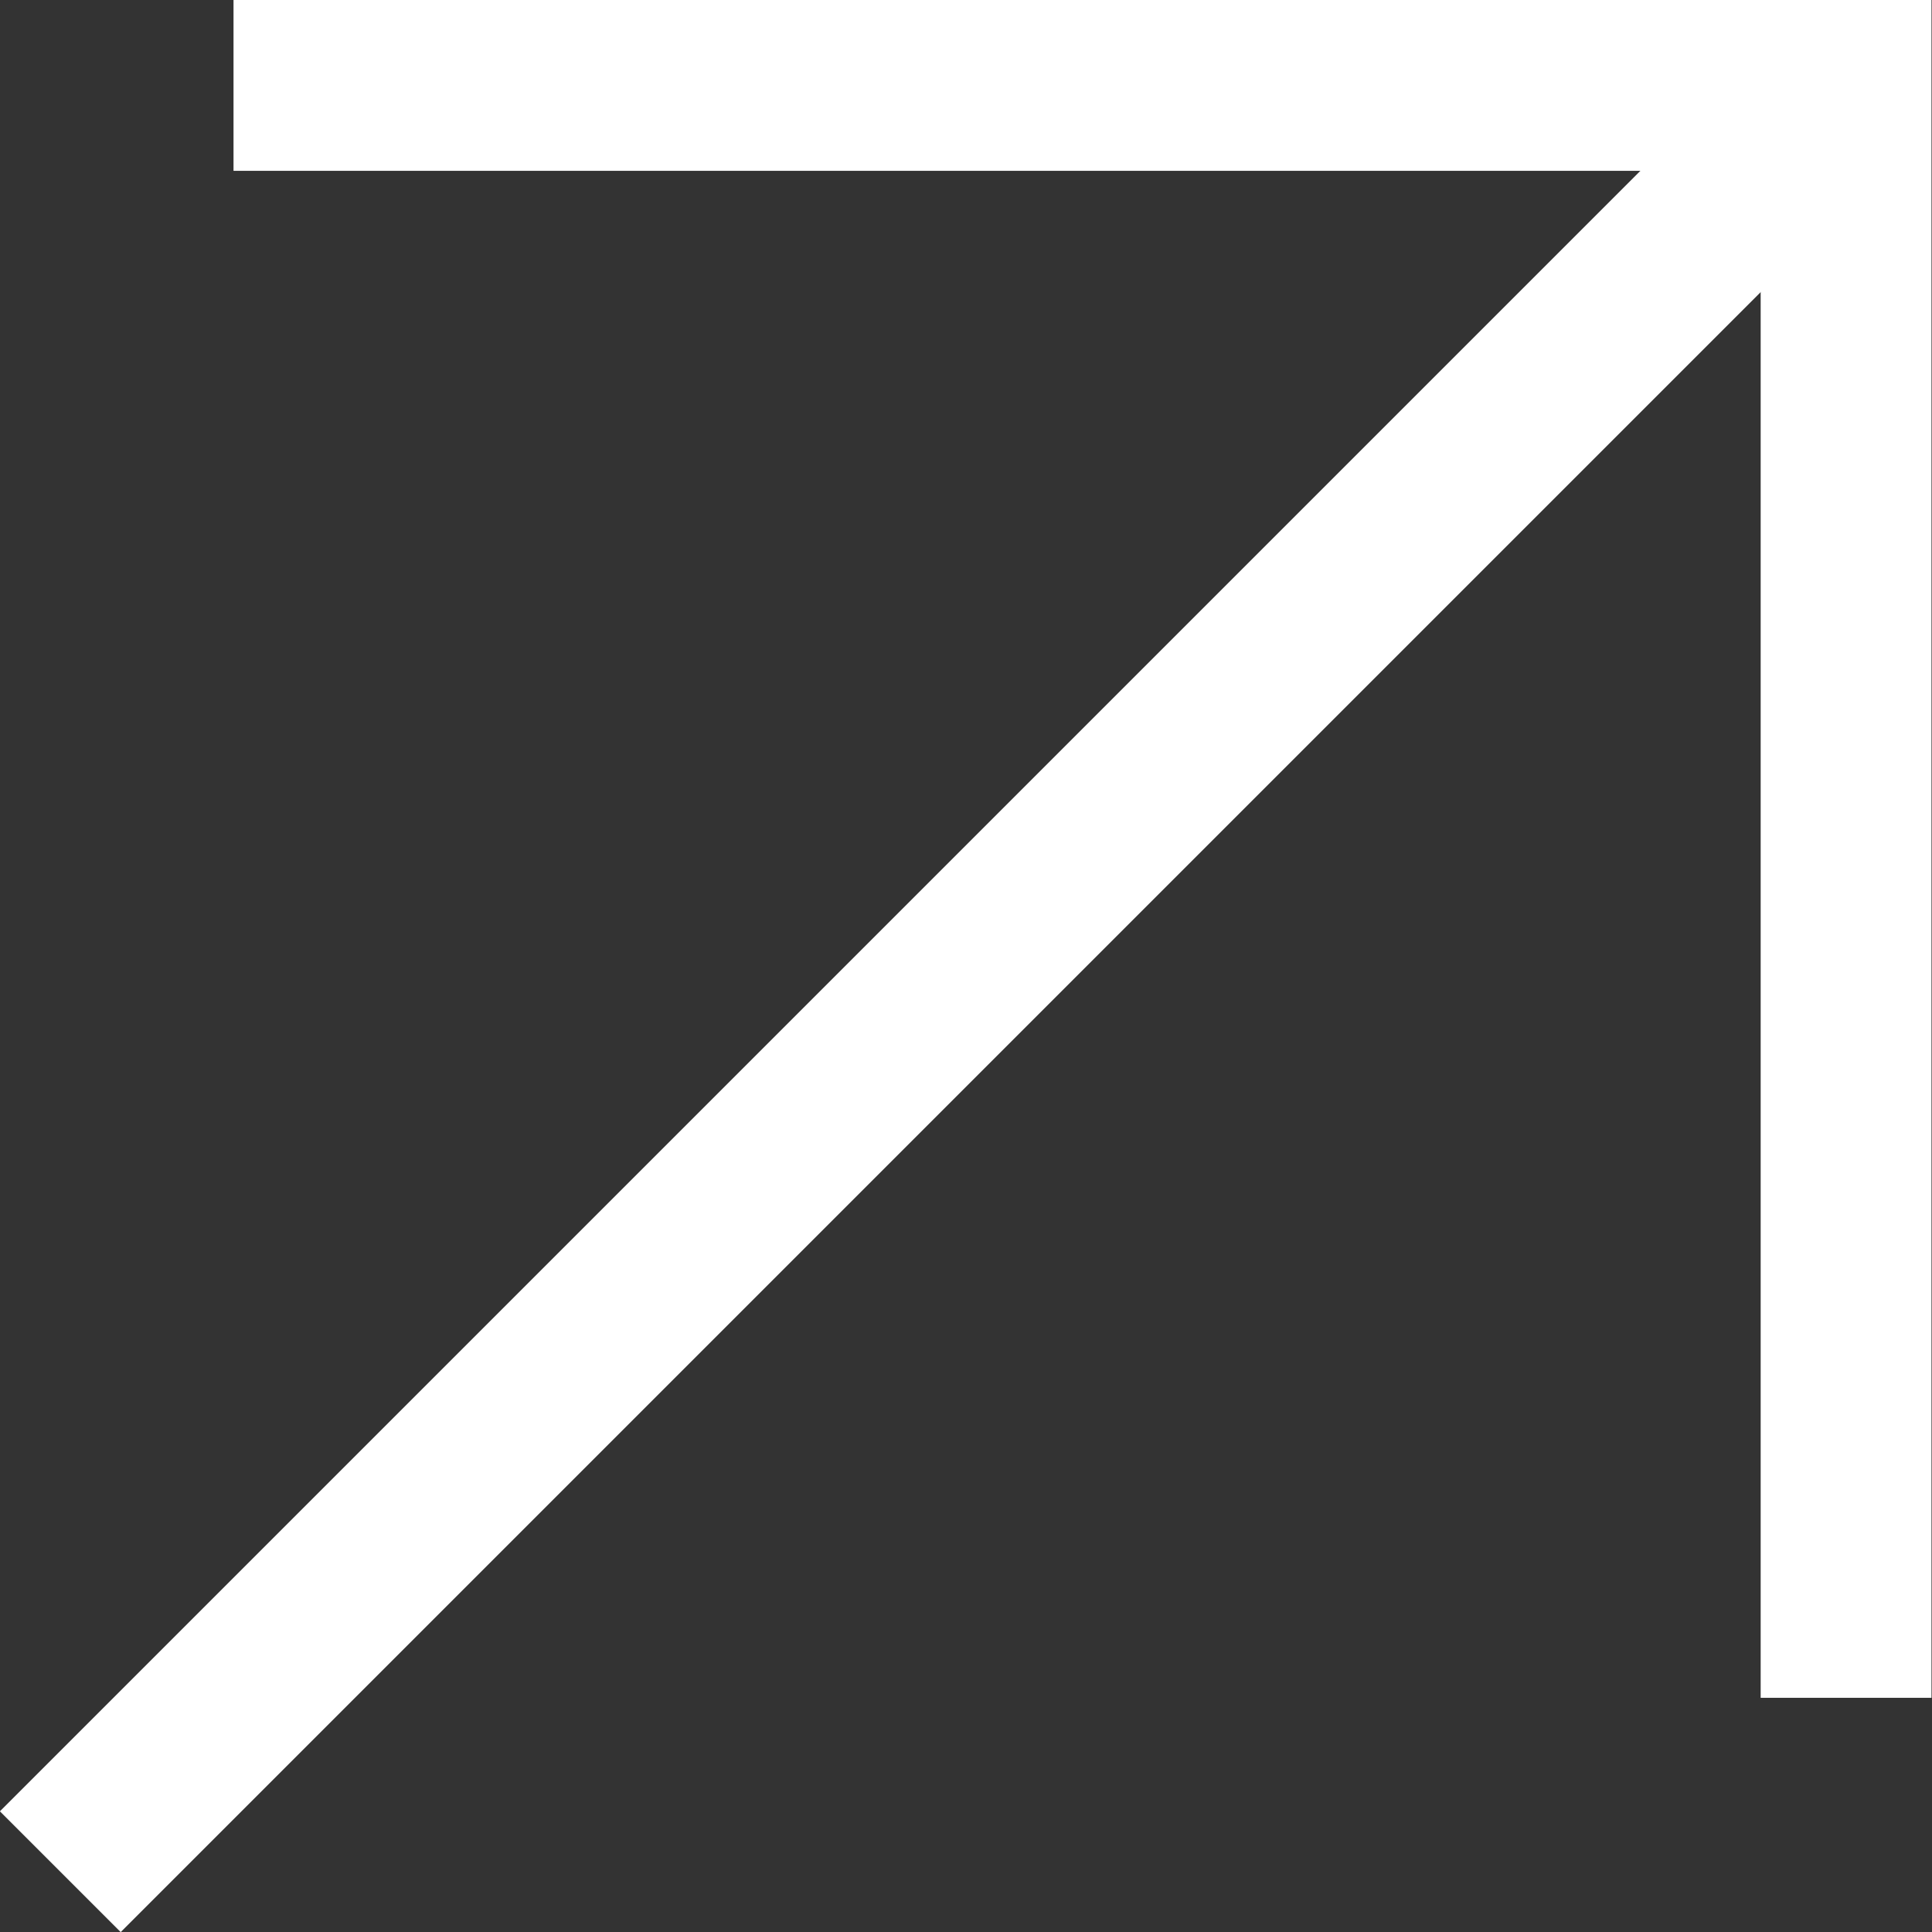 <?xml version="1.0" encoding="UTF-8"?> <svg xmlns="http://www.w3.org/2000/svg" width="11.31" height="11.31" viewBox="0 0 11.31 11.31"><rect x="0" y="0" width="11.31" height="11.31" fill="#333333" stroke="none"/><g id="Group_12673" data-name="Group 12673" transform="translate(-1484.033 -153.615)"><path id="Path_33956" data-name="Path 33956" d="M-4111.6,6872.115h9.44v9.439" transform="translate(5597 -6718)" fill="none" stroke="#fff" stroke-width="1"></path><path id="Path_33957" data-name="Path 33957" d="M-4102.157,6872.115l-10.457,10.457" transform="translate(5597 -6718)" fill="none" stroke="#fff" stroke-width="1"></path></g></svg> 